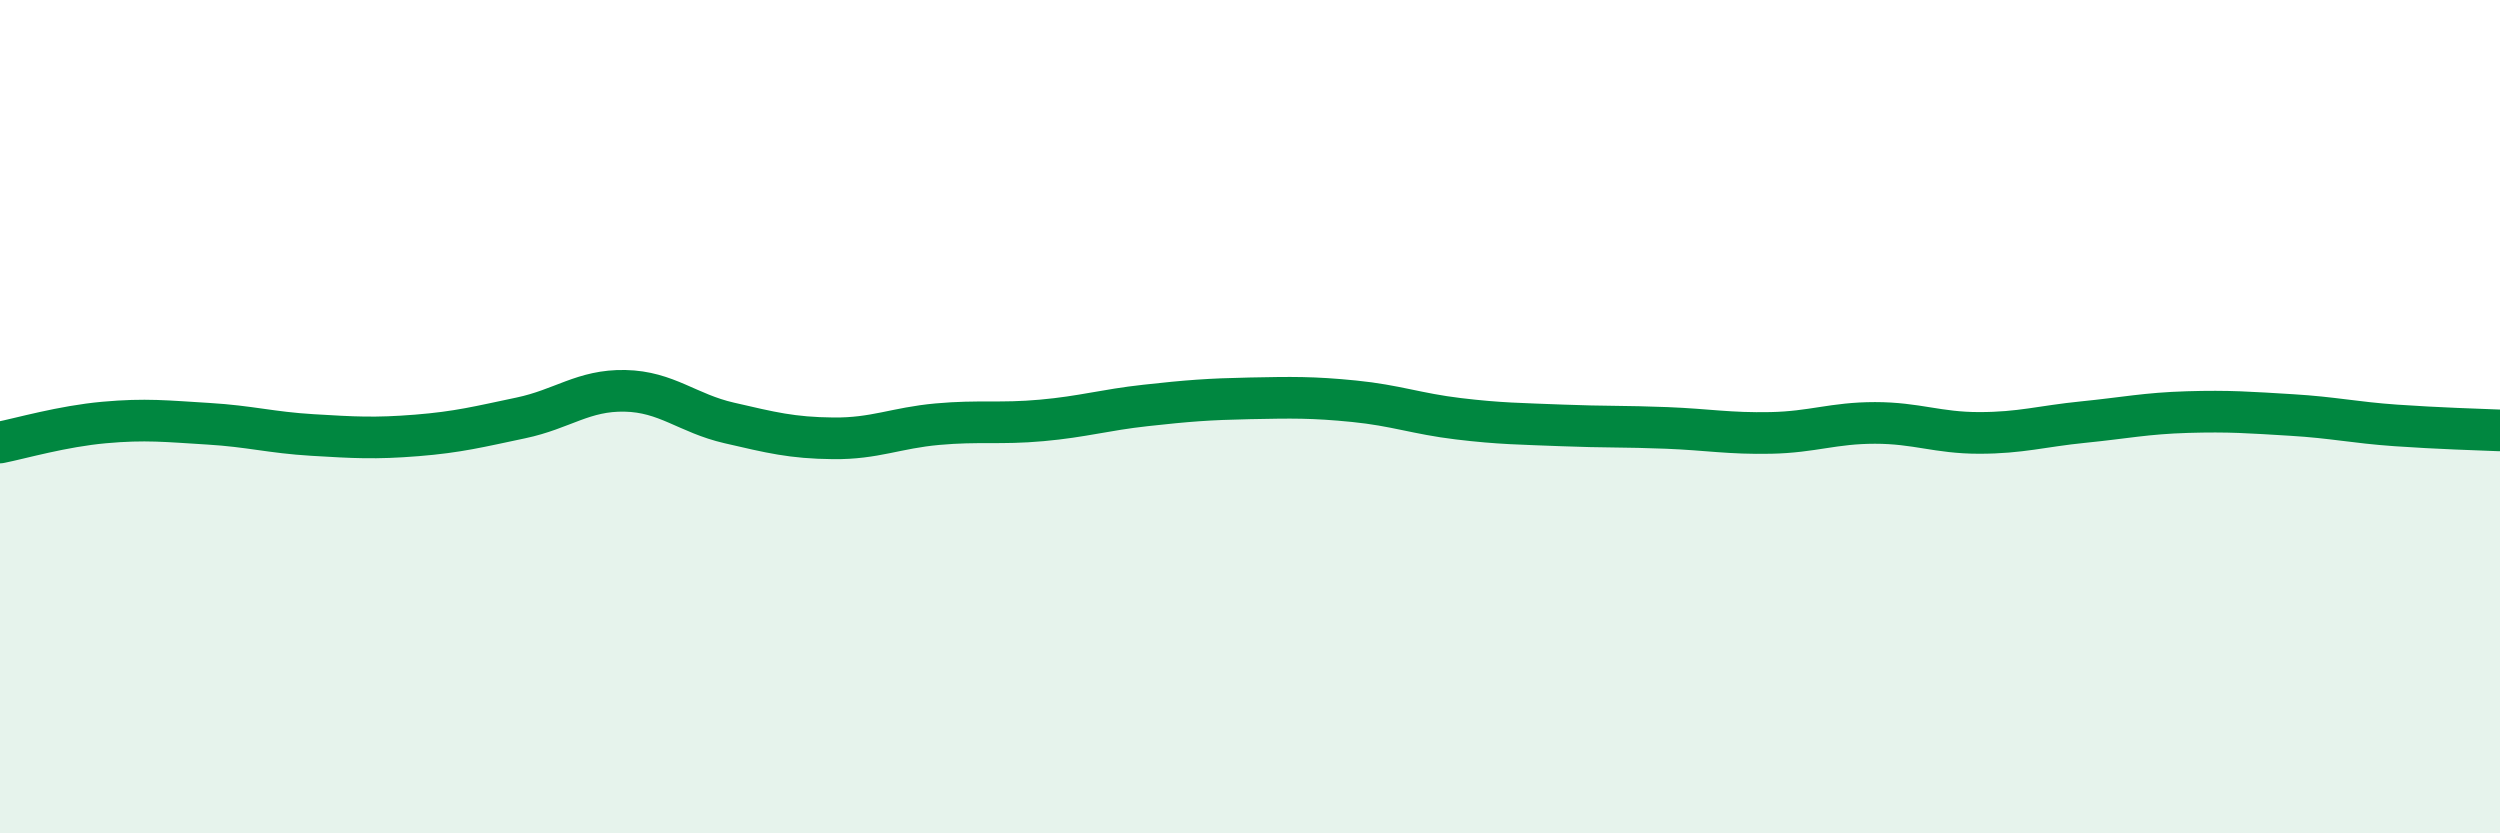 
    <svg width="60" height="20" viewBox="0 0 60 20" xmlns="http://www.w3.org/2000/svg">
      <path
        d="M 0,10.62 C 0.5,10.52 1.5,10.23 2.5,10.14 C 3.5,10.05 4,10.11 5,10.17 C 6,10.23 6.5,10.38 7.5,10.44 C 8.5,10.5 9,10.53 10,10.45 C 11,10.37 11.5,10.24 12.5,10.03 C 13.5,9.82 14,9.36 15,9.38 C 16,9.4 16.5,9.92 17.5,10.15 C 18.5,10.38 19,10.51 20,10.52 C 21,10.53 21.5,10.27 22.5,10.18 C 23.5,10.09 24,10.18 25,10.09 C 26,10 26.5,9.84 27.5,9.73 C 28.5,9.62 29,9.58 30,9.56 C 31,9.54 31.5,9.53 32.5,9.63 C 33.5,9.73 34,9.93 35,10.05 C 36,10.17 36.5,10.17 37.5,10.21 C 38.5,10.25 39,10.23 40,10.27 C 41,10.31 41.5,10.41 42.5,10.39 C 43.5,10.37 44,10.15 45,10.15 C 46,10.15 46.5,10.39 47.5,10.39 C 48.5,10.39 49,10.23 50,10.13 C 51,10.03 51.5,9.92 52.5,9.89 C 53.5,9.86 54,9.9 55,9.96 C 56,10.02 56.5,10.14 57.5,10.21 C 58.5,10.28 59.5,10.31 60,10.33L60 20L0 20Z"
        fill="#008740"
        opacity="0.1"
        stroke-linecap="round"
        stroke-linejoin="round"
      />
      <path
        d="M 0,10.62 C 0.5,10.52 1.5,10.23 2.5,10.14 C 3.5,10.05 4,10.11 5,10.17 C 6,10.23 6.5,10.38 7.5,10.44 C 8.5,10.5 9,10.53 10,10.45 C 11,10.37 11.5,10.24 12.5,10.03 C 13.5,9.82 14,9.36 15,9.38 C 16,9.4 16.5,9.92 17.5,10.15 C 18.5,10.38 19,10.51 20,10.52 C 21,10.53 21.5,10.27 22.5,10.18 C 23.5,10.09 24,10.18 25,10.09 C 26,10 26.5,9.84 27.5,9.73 C 28.5,9.62 29,9.58 30,9.56 C 31,9.54 31.5,9.53 32.5,9.63 C 33.5,9.73 34,9.93 35,10.05 C 36,10.17 36.5,10.17 37.5,10.21 C 38.5,10.25 39,10.23 40,10.27 C 41,10.31 41.5,10.41 42.5,10.39 C 43.5,10.37 44,10.15 45,10.15 C 46,10.15 46.5,10.39 47.5,10.39 C 48.5,10.39 49,10.23 50,10.13 C 51,10.03 51.5,9.92 52.5,9.89 C 53.5,9.86 54,9.9 55,9.96 C 56,10.02 56.5,10.14 57.5,10.21 C 58.5,10.28 59.5,10.31 60,10.33"
        stroke="#008740"
        stroke-width="1"
        fill="none"
        stroke-linecap="round"
        stroke-linejoin="round"
      />
    </svg>
  
